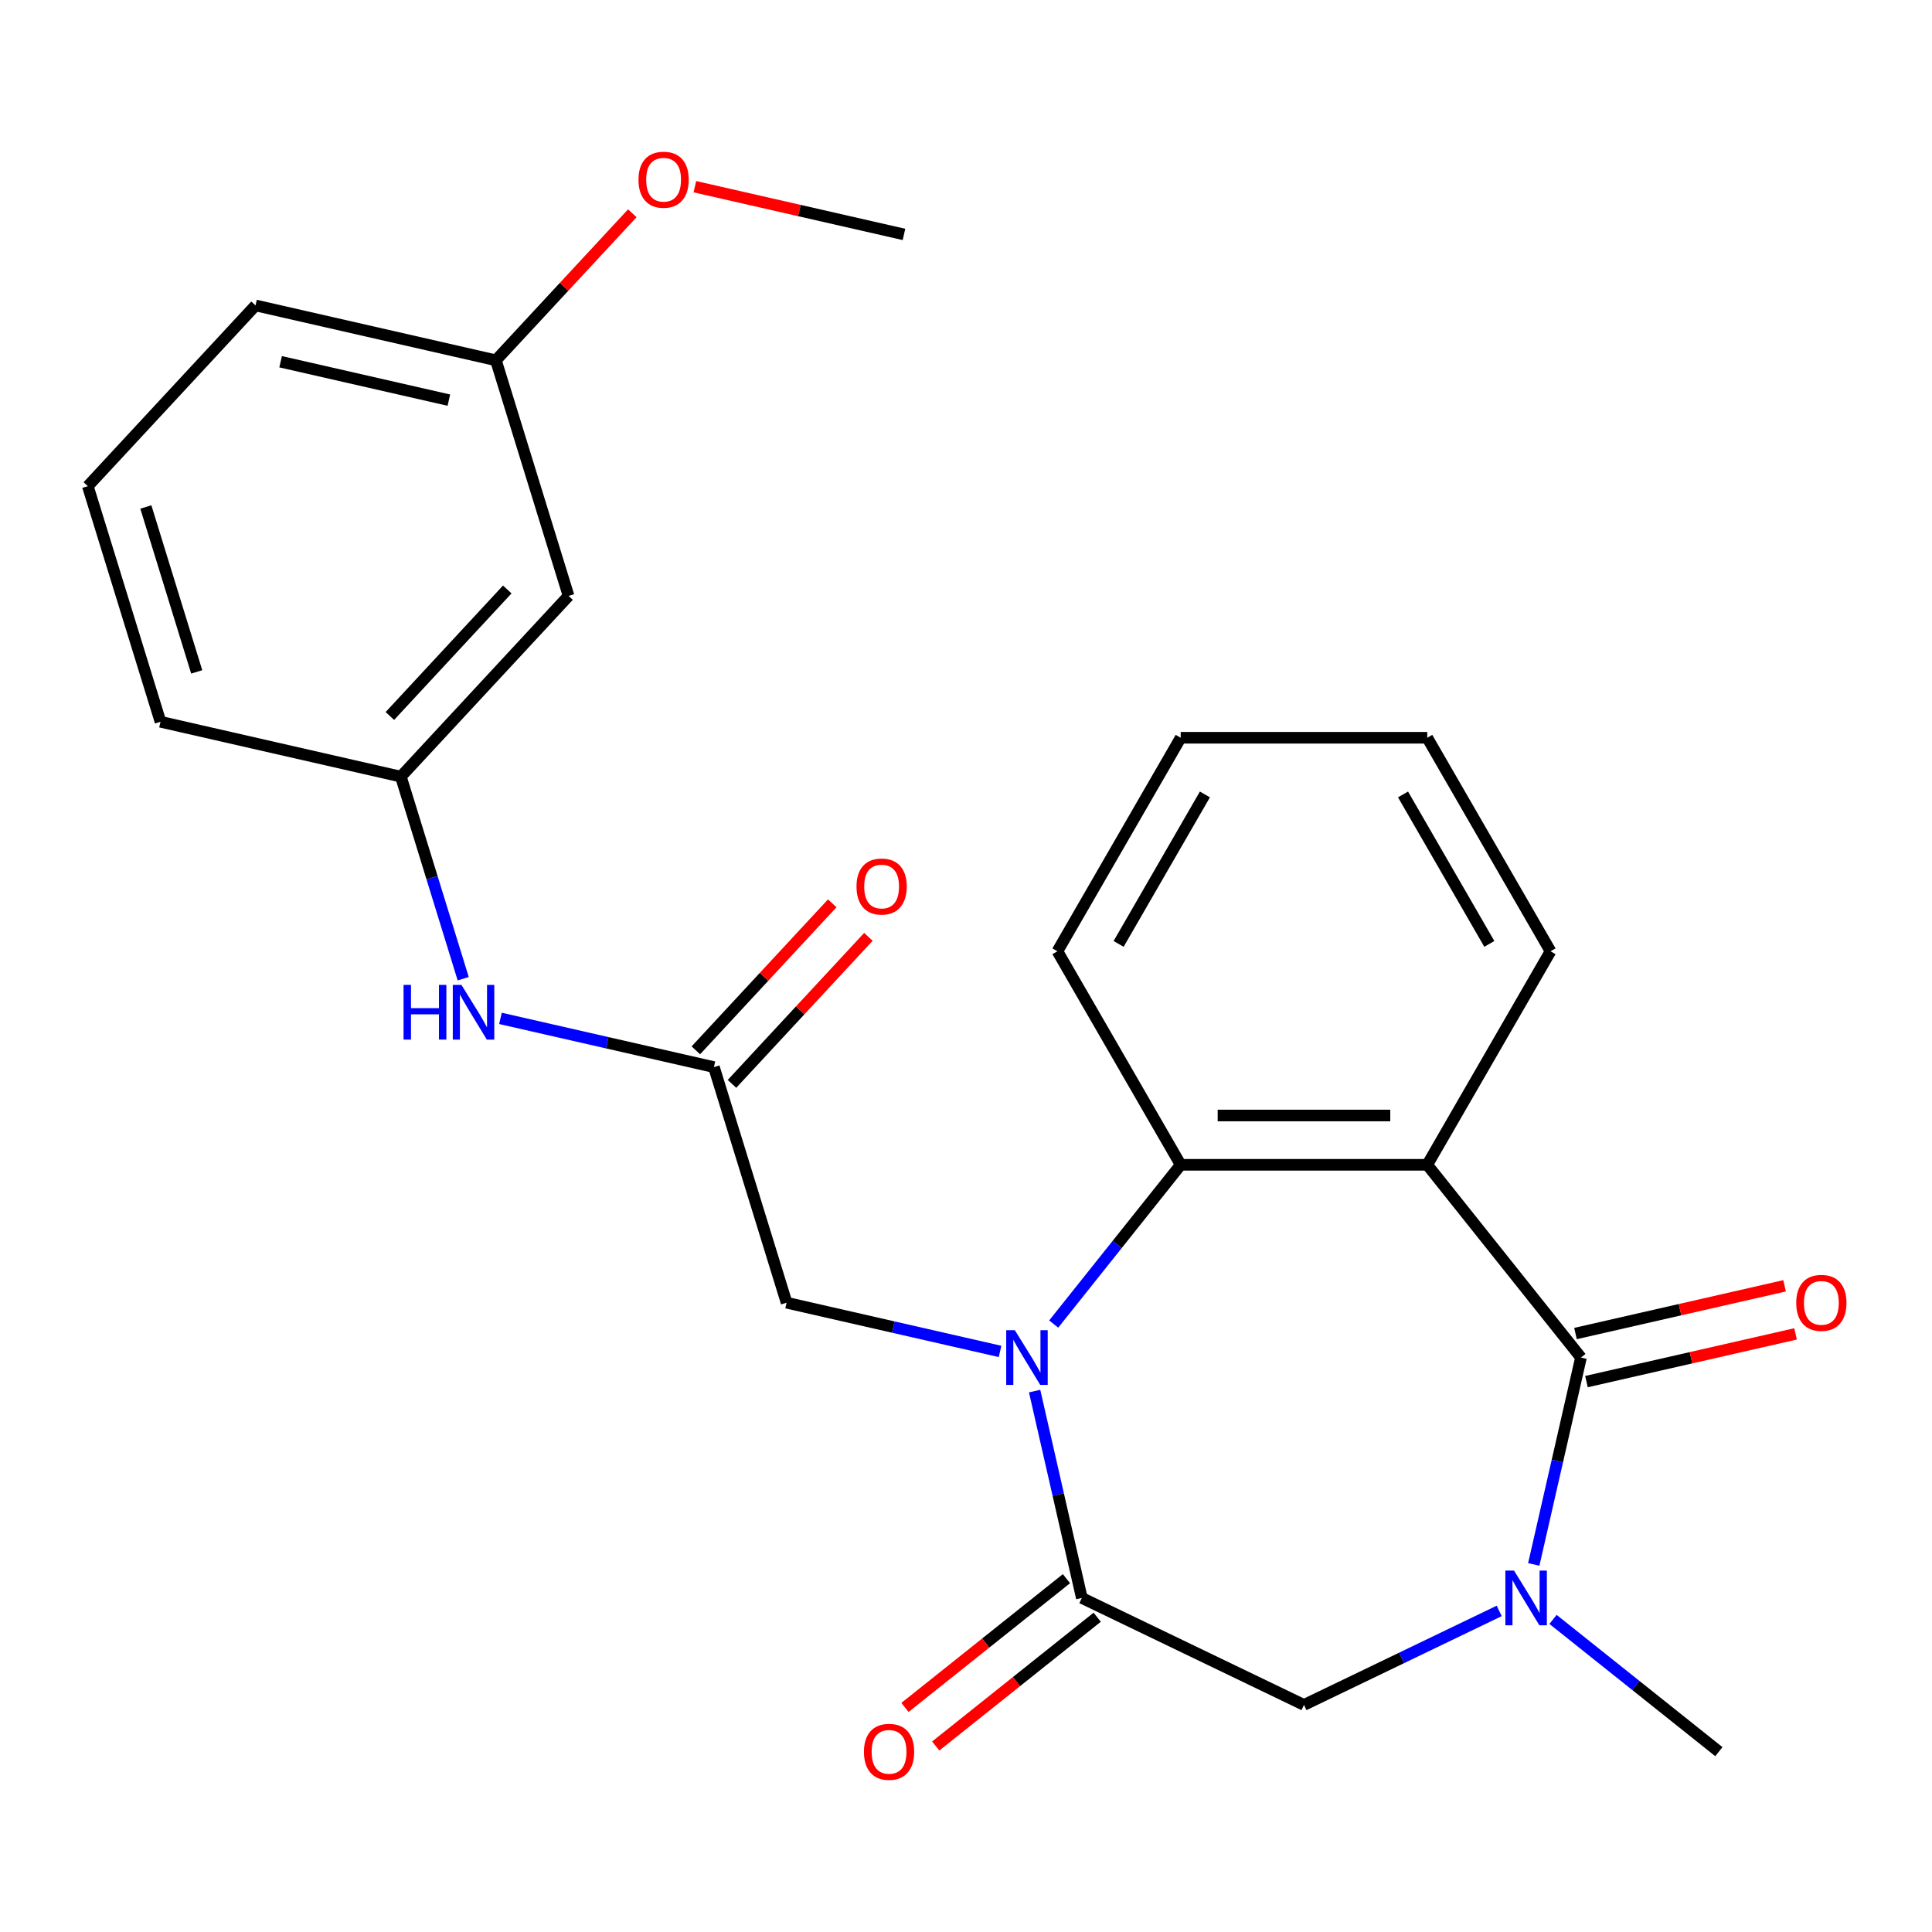<?xml version='1.0' encoding='iso-8859-1'?>
<svg version='1.1' baseProfile='full'
              xmlns='http://www.w3.org/2000/svg'
                      xmlns:rdkit='http://www.rdkit.org/xml'
                      xmlns:xlink='http://www.w3.org/1999/xlink'
                  xml:space='preserve'
width='1000px' height='1000px' viewBox='0 0 1000 1000'>
<!-- END OF HEADER -->
<rect style='opacity:1.0;fill:#FFFFFF;stroke:none' width='1000' height='1000' x='0' y='0'> </rect>
<path class='bond-2' d='M 535.517,720.027 L 547.736,773.561' style='fill:none;fill-rule:evenodd;stroke:#0000FF;stroke-width:6px;stroke-linecap:butt;stroke-linejoin:miter;stroke-opacity:1' />
<path class='bond-2' d='M 547.736,773.561 L 559.954,827.095' style='fill:none;fill-rule:evenodd;stroke:#000000;stroke-width:6px;stroke-linecap:butt;stroke-linejoin:miter;stroke-opacity:1' />
<path class='bond-4' d='M 545.393,685.326 L 578.259,644.114' style='fill:none;fill-rule:evenodd;stroke:#0000FF;stroke-width:6px;stroke-linecap:butt;stroke-linejoin:miter;stroke-opacity:1' />
<path class='bond-4' d='M 578.259,644.114 L 611.125,602.901' style='fill:none;fill-rule:evenodd;stroke:#000000;stroke-width:6px;stroke-linecap:butt;stroke-linejoin:miter;stroke-opacity:1' />
<path class='bond-7' d='M 517.626,699.497 L 462.382,686.888' style='fill:none;fill-rule:evenodd;stroke:#0000FF;stroke-width:6px;stroke-linecap:butt;stroke-linejoin:miter;stroke-opacity:1' />
<path class='bond-7' d='M 462.382,686.888 L 407.139,674.279' style='fill:none;fill-rule:evenodd;stroke:#000000;stroke-width:6px;stroke-linecap:butt;stroke-linejoin:miter;stroke-opacity:1' />
<path class='bond-0' d='M 818.311,702.677 L 738.743,602.901' style='fill:none;fill-rule:evenodd;stroke:#000000;stroke-width:6px;stroke-linecap:butt;stroke-linejoin:miter;stroke-opacity:1' />
<path class='bond-9' d='M 821.151,715.119 L 875.265,702.768' style='fill:none;fill-rule:evenodd;stroke:#000000;stroke-width:6px;stroke-linecap:butt;stroke-linejoin:miter;stroke-opacity:1' />
<path class='bond-9' d='M 875.265,702.768 L 929.379,690.416' style='fill:none;fill-rule:evenodd;stroke:#FF0000;stroke-width:6px;stroke-linecap:butt;stroke-linejoin:miter;stroke-opacity:1' />
<path class='bond-9' d='M 815.471,690.235 L 869.585,677.884' style='fill:none;fill-rule:evenodd;stroke:#000000;stroke-width:6px;stroke-linecap:butt;stroke-linejoin:miter;stroke-opacity:1' />
<path class='bond-9' d='M 869.585,677.884 L 923.699,665.533' style='fill:none;fill-rule:evenodd;stroke:#FF0000;stroke-width:6px;stroke-linecap:butt;stroke-linejoin:miter;stroke-opacity:1' />
<path class='bond-25' d='M 818.311,702.677 L 806.092,756.211' style='fill:none;fill-rule:evenodd;stroke:#000000;stroke-width:6px;stroke-linecap:butt;stroke-linejoin:miter;stroke-opacity:1' />
<path class='bond-25' d='M 806.092,756.211 L 793.874,809.745' style='fill:none;fill-rule:evenodd;stroke:#0000FF;stroke-width:6px;stroke-linecap:butt;stroke-linejoin:miter;stroke-opacity:1' />
<path class='bond-1' d='M 738.743,602.901 L 611.125,602.901' style='fill:none;fill-rule:evenodd;stroke:#000000;stroke-width:6px;stroke-linecap:butt;stroke-linejoin:miter;stroke-opacity:1' />
<path class='bond-1' d='M 719.6,577.378 L 630.268,577.378' style='fill:none;fill-rule:evenodd;stroke:#000000;stroke-width:6px;stroke-linecap:butt;stroke-linejoin:miter;stroke-opacity:1' />
<path class='bond-14' d='M 738.743,602.901 L 802.552,492.381' style='fill:none;fill-rule:evenodd;stroke:#000000;stroke-width:6px;stroke-linecap:butt;stroke-linejoin:miter;stroke-opacity:1' />
<path class='bond-5' d='M 559.954,827.095 L 674.934,882.466' style='fill:none;fill-rule:evenodd;stroke:#000000;stroke-width:6px;stroke-linecap:butt;stroke-linejoin:miter;stroke-opacity:1' />
<path class='bond-10' d='M 551.998,817.117 L 510.205,850.446' style='fill:none;fill-rule:evenodd;stroke:#000000;stroke-width:6px;stroke-linecap:butt;stroke-linejoin:miter;stroke-opacity:1' />
<path class='bond-10' d='M 510.205,850.446 L 468.412,883.774' style='fill:none;fill-rule:evenodd;stroke:#FF0000;stroke-width:6px;stroke-linecap:butt;stroke-linejoin:miter;stroke-opacity:1' />
<path class='bond-10' d='M 567.911,837.073 L 526.119,870.401' style='fill:none;fill-rule:evenodd;stroke:#000000;stroke-width:6px;stroke-linecap:butt;stroke-linejoin:miter;stroke-opacity:1' />
<path class='bond-10' d='M 526.119,870.401 L 484.326,903.729' style='fill:none;fill-rule:evenodd;stroke:#FF0000;stroke-width:6px;stroke-linecap:butt;stroke-linejoin:miter;stroke-opacity:1' />
<path class='bond-3' d='M 775.983,833.804 L 725.459,858.135' style='fill:none;fill-rule:evenodd;stroke:#0000FF;stroke-width:6px;stroke-linecap:butt;stroke-linejoin:miter;stroke-opacity:1' />
<path class='bond-3' d='M 725.459,858.135 L 674.934,882.466' style='fill:none;fill-rule:evenodd;stroke:#000000;stroke-width:6px;stroke-linecap:butt;stroke-linejoin:miter;stroke-opacity:1' />
<path class='bond-16' d='M 803.844,838.204 L 846.767,872.434' style='fill:none;fill-rule:evenodd;stroke:#0000FF;stroke-width:6px;stroke-linecap:butt;stroke-linejoin:miter;stroke-opacity:1' />
<path class='bond-16' d='M 846.767,872.434 L 889.689,906.663' style='fill:none;fill-rule:evenodd;stroke:#000000;stroke-width:6px;stroke-linecap:butt;stroke-linejoin:miter;stroke-opacity:1' />
<path class='bond-17' d='M 611.125,602.901 L 547.316,492.381' style='fill:none;fill-rule:evenodd;stroke:#000000;stroke-width:6px;stroke-linecap:butt;stroke-linejoin:miter;stroke-opacity:1' />
<path class='bond-6' d='M 369.523,552.331 L 407.139,674.279' style='fill:none;fill-rule:evenodd;stroke:#000000;stroke-width:6px;stroke-linecap:butt;stroke-linejoin:miter;stroke-opacity:1' />
<path class='bond-8' d='M 369.523,552.331 L 314.279,539.722' style='fill:none;fill-rule:evenodd;stroke:#000000;stroke-width:6px;stroke-linecap:butt;stroke-linejoin:miter;stroke-opacity:1' />
<path class='bond-8' d='M 314.279,539.722 L 259.035,527.113' style='fill:none;fill-rule:evenodd;stroke:#0000FF;stroke-width:6px;stroke-linecap:butt;stroke-linejoin:miter;stroke-opacity:1' />
<path class='bond-12' d='M 378.878,561.011 L 414.184,522.961' style='fill:none;fill-rule:evenodd;stroke:#000000;stroke-width:6px;stroke-linecap:butt;stroke-linejoin:miter;stroke-opacity:1' />
<path class='bond-12' d='M 414.184,522.961 L 449.489,484.91' style='fill:none;fill-rule:evenodd;stroke:#FF0000;stroke-width:6px;stroke-linecap:butt;stroke-linejoin:miter;stroke-opacity:1' />
<path class='bond-12' d='M 360.168,543.651 L 395.473,505.6' style='fill:none;fill-rule:evenodd;stroke:#000000;stroke-width:6px;stroke-linecap:butt;stroke-linejoin:miter;stroke-opacity:1' />
<path class='bond-12' d='M 395.473,505.6 L 430.779,467.55' style='fill:none;fill-rule:evenodd;stroke:#FF0000;stroke-width:6px;stroke-linecap:butt;stroke-linejoin:miter;stroke-opacity:1' />
<path class='bond-11' d='M 239.753,506.583 L 223.621,454.284' style='fill:none;fill-rule:evenodd;stroke:#0000FF;stroke-width:6px;stroke-linecap:butt;stroke-linejoin:miter;stroke-opacity:1' />
<path class='bond-11' d='M 223.621,454.284 L 207.489,401.986' style='fill:none;fill-rule:evenodd;stroke:#000000;stroke-width:6px;stroke-linecap:butt;stroke-linejoin:miter;stroke-opacity:1' />
<path class='bond-13' d='M 207.489,401.986 L 294.291,308.435' style='fill:none;fill-rule:evenodd;stroke:#000000;stroke-width:6px;stroke-linecap:butt;stroke-linejoin:miter;stroke-opacity:1' />
<path class='bond-13' d='M 201.799,370.593 L 262.56,305.107' style='fill:none;fill-rule:evenodd;stroke:#000000;stroke-width:6px;stroke-linecap:butt;stroke-linejoin:miter;stroke-opacity:1' />
<path class='bond-20' d='M 207.489,401.986 L 83.07,373.588' style='fill:none;fill-rule:evenodd;stroke:#000000;stroke-width:6px;stroke-linecap:butt;stroke-linejoin:miter;stroke-opacity:1' />
<path class='bond-15' d='M 294.291,308.435 L 256.675,186.487' style='fill:none;fill-rule:evenodd;stroke:#000000;stroke-width:6px;stroke-linecap:butt;stroke-linejoin:miter;stroke-opacity:1' />
<path class='bond-26' d='M 802.552,492.381 L 738.743,381.861' style='fill:none;fill-rule:evenodd;stroke:#000000;stroke-width:6px;stroke-linecap:butt;stroke-linejoin:miter;stroke-opacity:1' />
<path class='bond-26' d='M 770.876,488.565 L 726.21,411.201' style='fill:none;fill-rule:evenodd;stroke:#000000;stroke-width:6px;stroke-linecap:butt;stroke-linejoin:miter;stroke-opacity:1' />
<path class='bond-18' d='M 256.675,186.487 L 291.981,148.437' style='fill:none;fill-rule:evenodd;stroke:#000000;stroke-width:6px;stroke-linecap:butt;stroke-linejoin:miter;stroke-opacity:1' />
<path class='bond-18' d='M 291.981,148.437 L 327.286,110.386' style='fill:none;fill-rule:evenodd;stroke:#FF0000;stroke-width:6px;stroke-linecap:butt;stroke-linejoin:miter;stroke-opacity:1' />
<path class='bond-27' d='M 256.675,186.487 L 132.257,158.09' style='fill:none;fill-rule:evenodd;stroke:#000000;stroke-width:6px;stroke-linecap:butt;stroke-linejoin:miter;stroke-opacity:1' />
<path class='bond-27' d='M 232.332,207.111 L 145.24,187.233' style='fill:none;fill-rule:evenodd;stroke:#000000;stroke-width:6px;stroke-linecap:butt;stroke-linejoin:miter;stroke-opacity:1' />
<path class='bond-24' d='M 547.316,492.381 L 611.125,381.861' style='fill:none;fill-rule:evenodd;stroke:#000000;stroke-width:6px;stroke-linecap:butt;stroke-linejoin:miter;stroke-opacity:1' />
<path class='bond-24' d='M 578.992,488.565 L 623.658,411.201' style='fill:none;fill-rule:evenodd;stroke:#000000;stroke-width:6px;stroke-linecap:butt;stroke-linejoin:miter;stroke-opacity:1' />
<path class='bond-22' d='M 359.667,96.632 L 413.781,108.983' style='fill:none;fill-rule:evenodd;stroke:#FF0000;stroke-width:6px;stroke-linecap:butt;stroke-linejoin:miter;stroke-opacity:1' />
<path class='bond-22' d='M 413.781,108.983 L 467.895,121.334' style='fill:none;fill-rule:evenodd;stroke:#000000;stroke-width:6px;stroke-linecap:butt;stroke-linejoin:miter;stroke-opacity:1' />
<path class='bond-19' d='M 45.455,251.64 L 83.07,373.588' style='fill:none;fill-rule:evenodd;stroke:#000000;stroke-width:6px;stroke-linecap:butt;stroke-linejoin:miter;stroke-opacity:1' />
<path class='bond-19' d='M 75.487,262.409 L 101.818,347.773' style='fill:none;fill-rule:evenodd;stroke:#000000;stroke-width:6px;stroke-linecap:butt;stroke-linejoin:miter;stroke-opacity:1' />
<path class='bond-21' d='M 45.455,251.64 L 132.257,158.09' style='fill:none;fill-rule:evenodd;stroke:#000000;stroke-width:6px;stroke-linecap:butt;stroke-linejoin:miter;stroke-opacity:1' />
<path class='bond-23' d='M 738.743,381.861 L 611.125,381.861' style='fill:none;fill-rule:evenodd;stroke:#000000;stroke-width:6px;stroke-linecap:butt;stroke-linejoin:miter;stroke-opacity:1' />
<path  class='atom-0' d='M 525.297 688.517
L 534.577 703.517
Q 535.497 704.997, 536.977 707.677
Q 538.457 710.357, 538.537 710.517
L 538.537 688.517
L 542.297 688.517
L 542.297 716.837
L 538.417 716.837
L 528.457 700.437
Q 527.297 698.517, 526.057 696.317
Q 524.857 694.117, 524.497 693.437
L 524.497 716.837
L 520.817 716.837
L 520.817 688.517
L 525.297 688.517
' fill='#0000FF'/>
<path  class='atom-4' d='M 783.654 812.935
L 792.934 827.935
Q 793.854 829.415, 795.334 832.095
Q 796.814 834.775, 796.894 834.935
L 796.894 812.935
L 800.654 812.935
L 800.654 841.255
L 796.774 841.255
L 786.814 824.855
Q 785.654 822.935, 784.414 820.735
Q 783.214 818.535, 782.854 817.855
L 782.854 841.255
L 779.174 841.255
L 779.174 812.935
L 783.654 812.935
' fill='#0000FF'/>
<path  class='atom-9' d='M 208.885 509.774
L 212.725 509.774
L 212.725 521.814
L 227.205 521.814
L 227.205 509.774
L 231.045 509.774
L 231.045 538.094
L 227.205 538.094
L 227.205 525.014
L 212.725 525.014
L 212.725 538.094
L 208.885 538.094
L 208.885 509.774
' fill='#0000FF'/>
<path  class='atom-9' d='M 238.845 509.774
L 248.125 524.774
Q 249.045 526.254, 250.525 528.934
Q 252.005 531.614, 252.085 531.774
L 252.085 509.774
L 255.845 509.774
L 255.845 538.094
L 251.965 538.094
L 242.005 521.694
Q 240.845 519.774, 239.605 517.574
Q 238.405 515.374, 238.045 514.694
L 238.045 538.094
L 234.365 538.094
L 234.365 509.774
L 238.845 509.774
' fill='#0000FF'/>
<path  class='atom-10' d='M 929.729 674.359
Q 929.729 667.559, 933.089 663.759
Q 936.449 659.959, 942.729 659.959
Q 949.009 659.959, 952.369 663.759
Q 955.729 667.559, 955.729 674.359
Q 955.729 681.239, 952.329 685.159
Q 948.929 689.039, 942.729 689.039
Q 936.489 689.039, 933.089 685.159
Q 929.729 681.279, 929.729 674.359
M 942.729 685.839
Q 947.049 685.839, 949.369 682.959
Q 951.729 680.039, 951.729 674.359
Q 951.729 668.799, 949.369 665.999
Q 947.049 663.159, 942.729 663.159
Q 938.409 663.159, 936.049 665.959
Q 933.729 668.759, 933.729 674.359
Q 933.729 680.079, 936.049 682.959
Q 938.409 685.839, 942.729 685.839
' fill='#FF0000'/>
<path  class='atom-11' d='M 447.179 906.743
Q 447.179 899.943, 450.539 896.143
Q 453.899 892.343, 460.179 892.343
Q 466.459 892.343, 469.819 896.143
Q 473.179 899.943, 473.179 906.743
Q 473.179 913.623, 469.779 917.543
Q 466.379 921.423, 460.179 921.423
Q 453.939 921.423, 450.539 917.543
Q 447.179 913.663, 447.179 906.743
M 460.179 918.223
Q 464.499 918.223, 466.819 915.343
Q 469.179 912.423, 469.179 906.743
Q 469.179 901.183, 466.819 898.383
Q 464.499 895.543, 460.179 895.543
Q 455.859 895.543, 453.499 898.343
Q 451.179 901.143, 451.179 906.743
Q 451.179 912.463, 453.499 915.343
Q 455.859 918.223, 460.179 918.223
' fill='#FF0000'/>
<path  class='atom-13' d='M 443.325 458.861
Q 443.325 452.061, 446.685 448.261
Q 450.045 444.461, 456.325 444.461
Q 462.605 444.461, 465.965 448.261
Q 469.325 452.061, 469.325 458.861
Q 469.325 465.741, 465.925 469.661
Q 462.525 473.541, 456.325 473.541
Q 450.085 473.541, 446.685 469.661
Q 443.325 465.781, 443.325 458.861
M 456.325 470.341
Q 460.645 470.341, 462.965 467.461
Q 465.325 464.541, 465.325 458.861
Q 465.325 453.301, 462.965 450.501
Q 460.645 447.661, 456.325 447.661
Q 452.005 447.661, 449.645 450.461
Q 447.325 453.261, 447.325 458.861
Q 447.325 464.581, 449.645 467.461
Q 452.005 470.341, 456.325 470.341
' fill='#FF0000'/>
<path  class='atom-19' d='M 330.477 93.017
Q 330.477 86.217, 333.837 82.417
Q 337.197 78.617, 343.477 78.617
Q 349.757 78.617, 353.117 82.417
Q 356.477 86.217, 356.477 93.017
Q 356.477 99.897, 353.077 103.817
Q 349.677 107.697, 343.477 107.697
Q 337.237 107.697, 333.837 103.817
Q 330.477 99.937, 330.477 93.017
M 343.477 104.497
Q 347.797 104.497, 350.117 101.617
Q 352.477 98.697, 352.477 93.017
Q 352.477 87.457, 350.117 84.657
Q 347.797 81.817, 343.477 81.817
Q 339.157 81.817, 336.797 84.617
Q 334.477 87.417, 334.477 93.017
Q 334.477 98.737, 336.797 101.617
Q 339.157 104.497, 343.477 104.497
' fill='#FF0000'/>
</svg>
